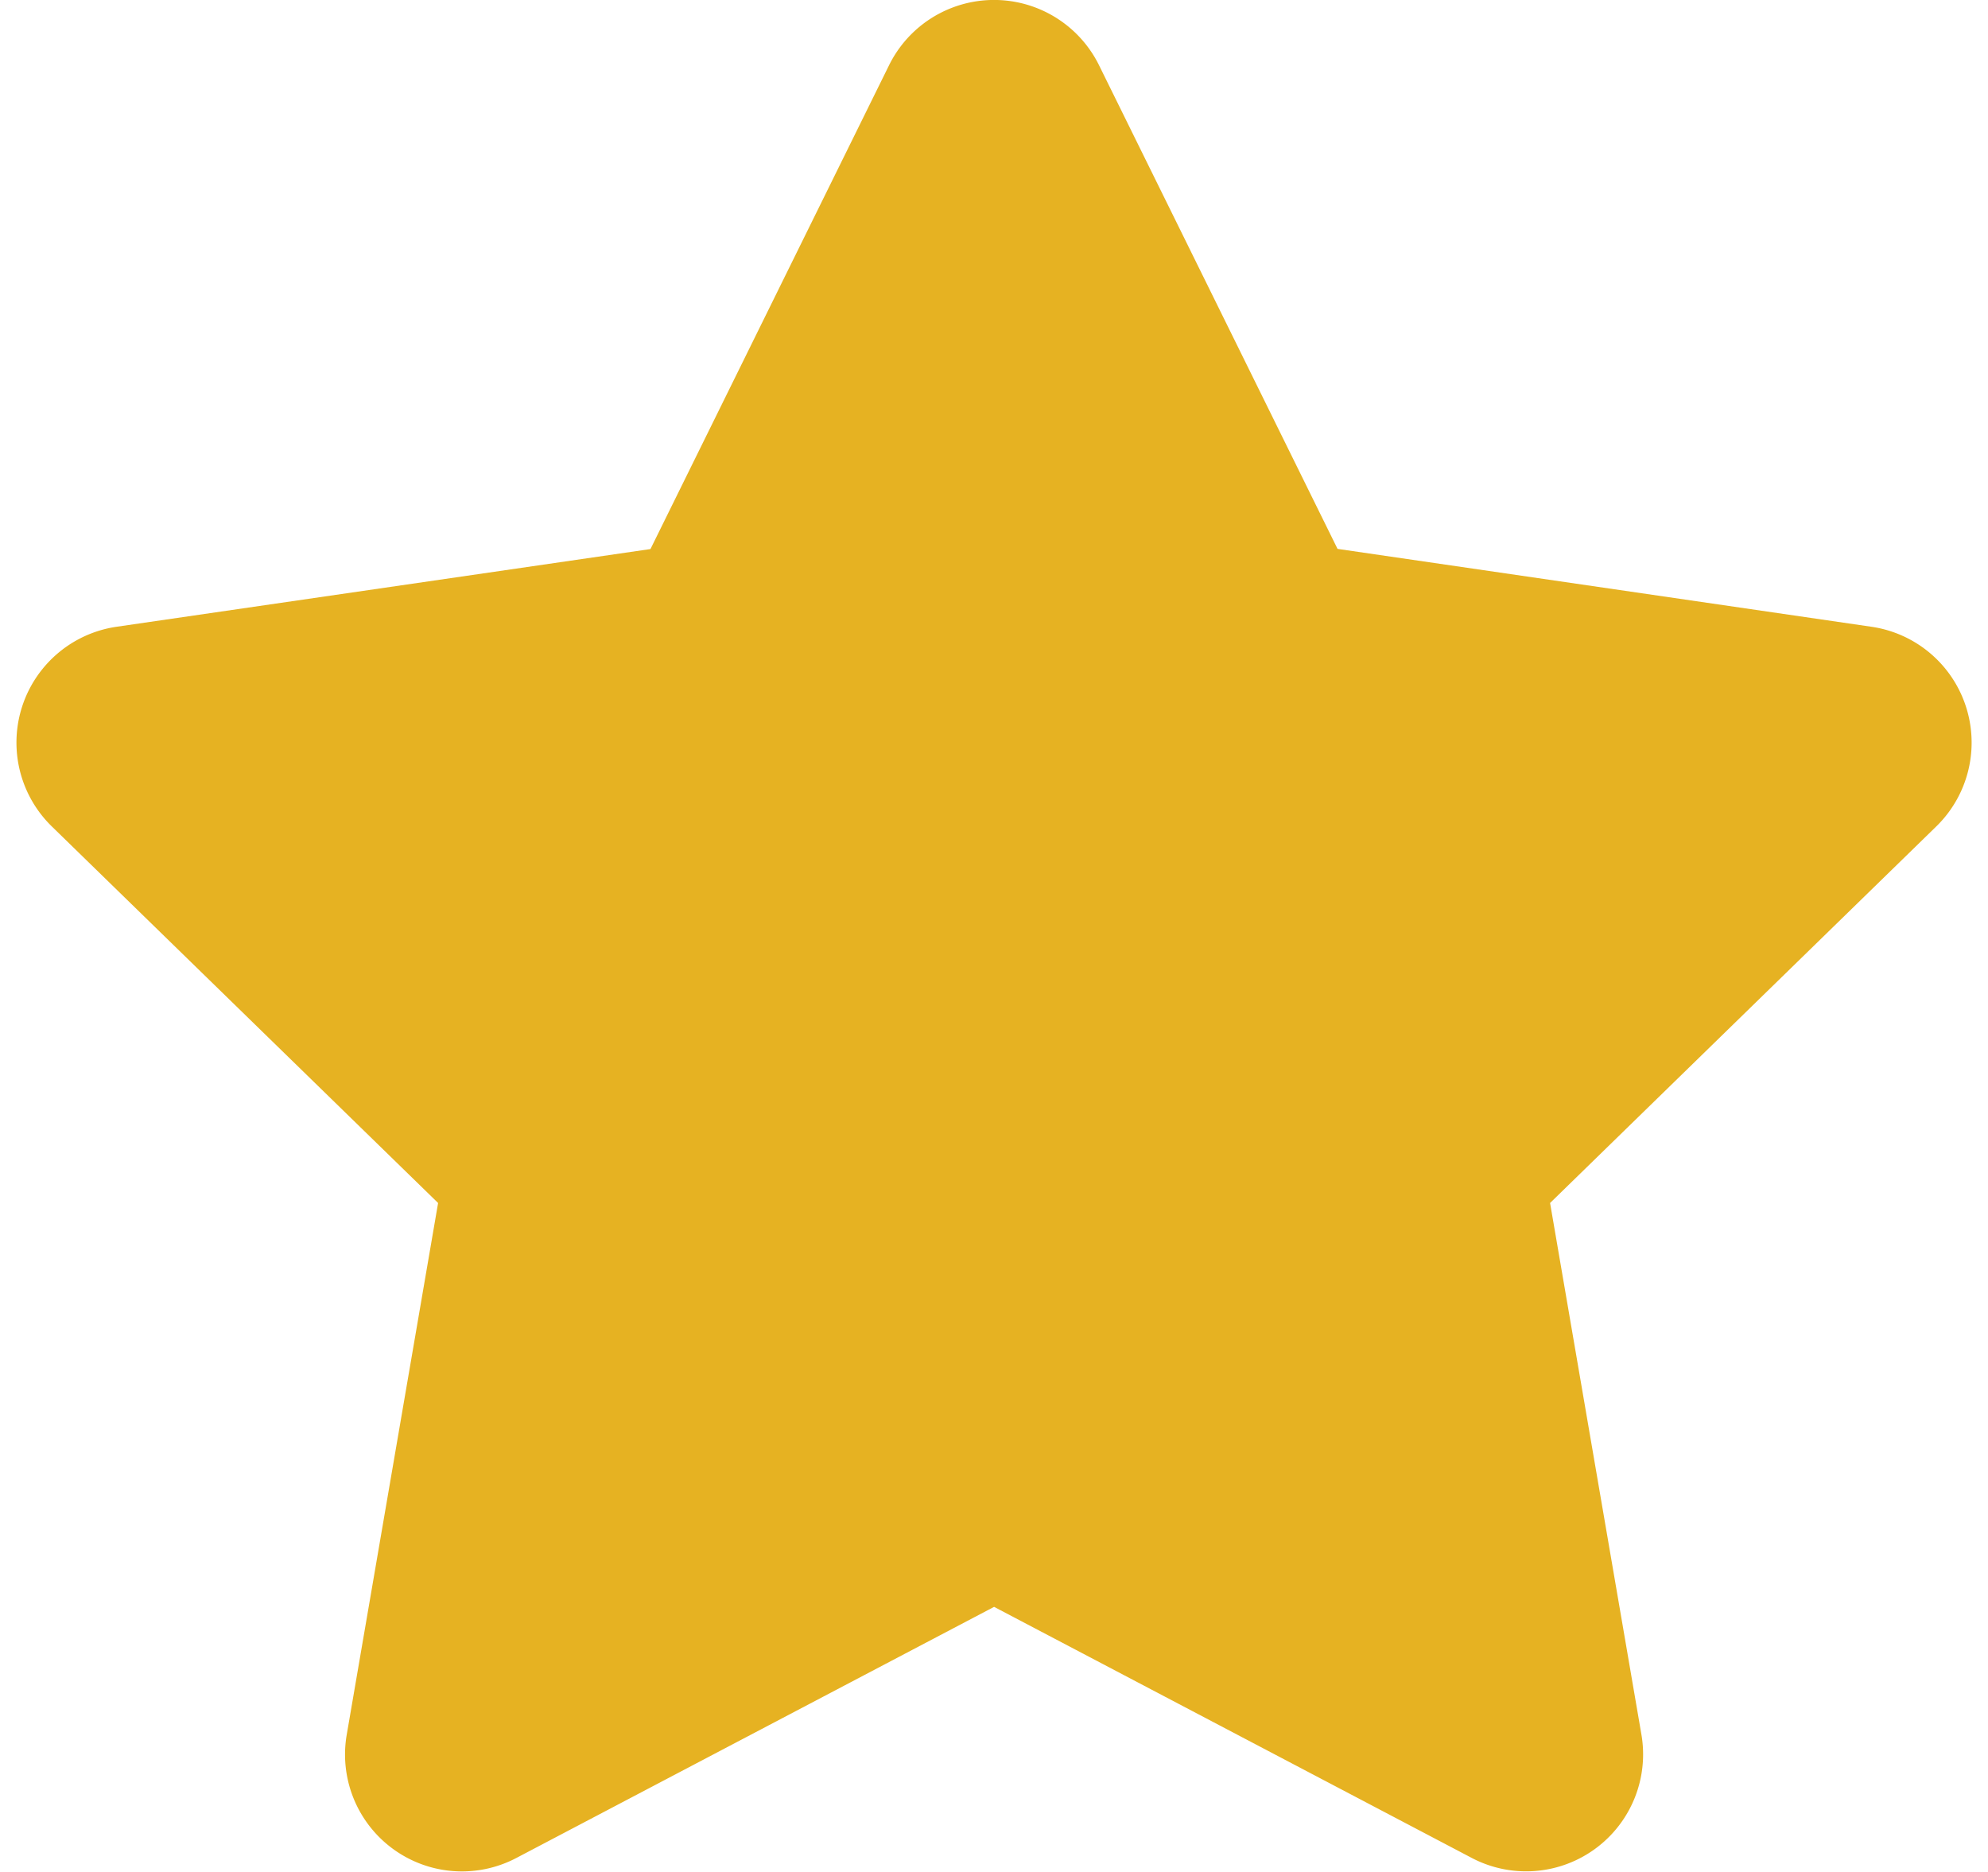 <svg xmlns="http://www.w3.org/2000/svg" width="16.468" height="15.504" viewBox="0 0 22.468 21.504">
  <path id="Icon_awesome-star" data-name="Icon awesome-star" d="M11.47.747,8.728,6.307,2.592,7.2a1.345,1.345,0,0,0-.743,2.293L6.288,13.82l-1.05,6.11a1.343,1.343,0,0,0,1.949,1.415l5.489-2.885,5.489,2.885a1.344,1.344,0,0,0,1.949-1.415l-1.05-6.11L23.5,9.495A1.345,1.345,0,0,0,22.758,7.2l-6.136-.895L13.881.747a1.345,1.345,0,0,0-2.411,0Z" transform="translate(-1.441 0.001)" fill="#e6b222"/>
</svg>
